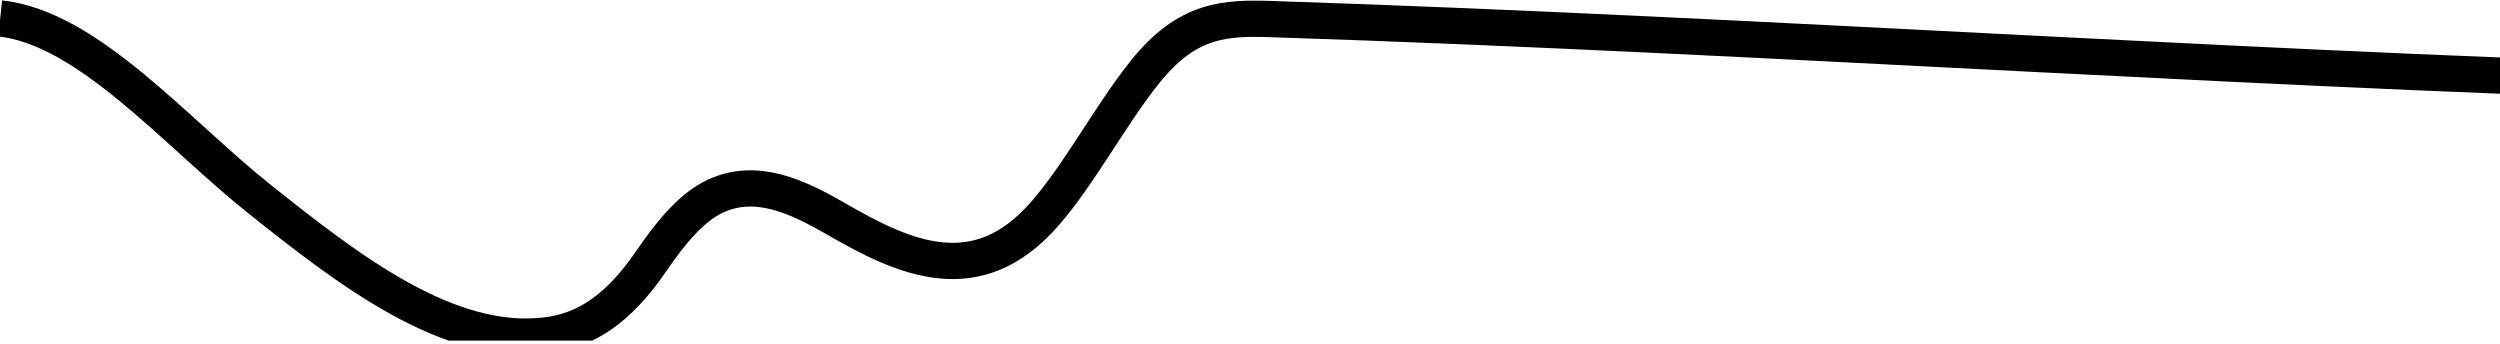 <svg width="400" height="55" viewBox="0 0 400 55" fill="none" xmlns="http://www.w3.org/2000/svg">
<g clip-path="url(#clip0_22_1721)">
<path d="M446.994 13.627C365.849 11.671 284.721 5.706 203.578 3.059C196.064 2.814 190.012 2.994 183.159 11.563C177.643 18.462 172.682 27.937 167.056 34.326C156.313 46.521 144.878 41.449 133.856 35.067C127.543 31.412 121.049 28.398 114.578 31.333C110.778 33.06 107.494 36.959 104.186 41.794C98.908 49.514 93.629 52.902 87.456 53.657C71.803 55.564 56.038 43.441 41.302 31.671C28.088 21.117 14.045 4.44 0.031 2.951" stroke="black" stroke-width="5.798" stroke-miterlimit="10"/>
</g>
<defs>
<clipPath id="clip0_22_1721">
<rect width="447" height="54.498" fill="white" transform="matrix(1 0 0 -1 0 54.498)"/>
</clipPath>
</defs>
</svg>
